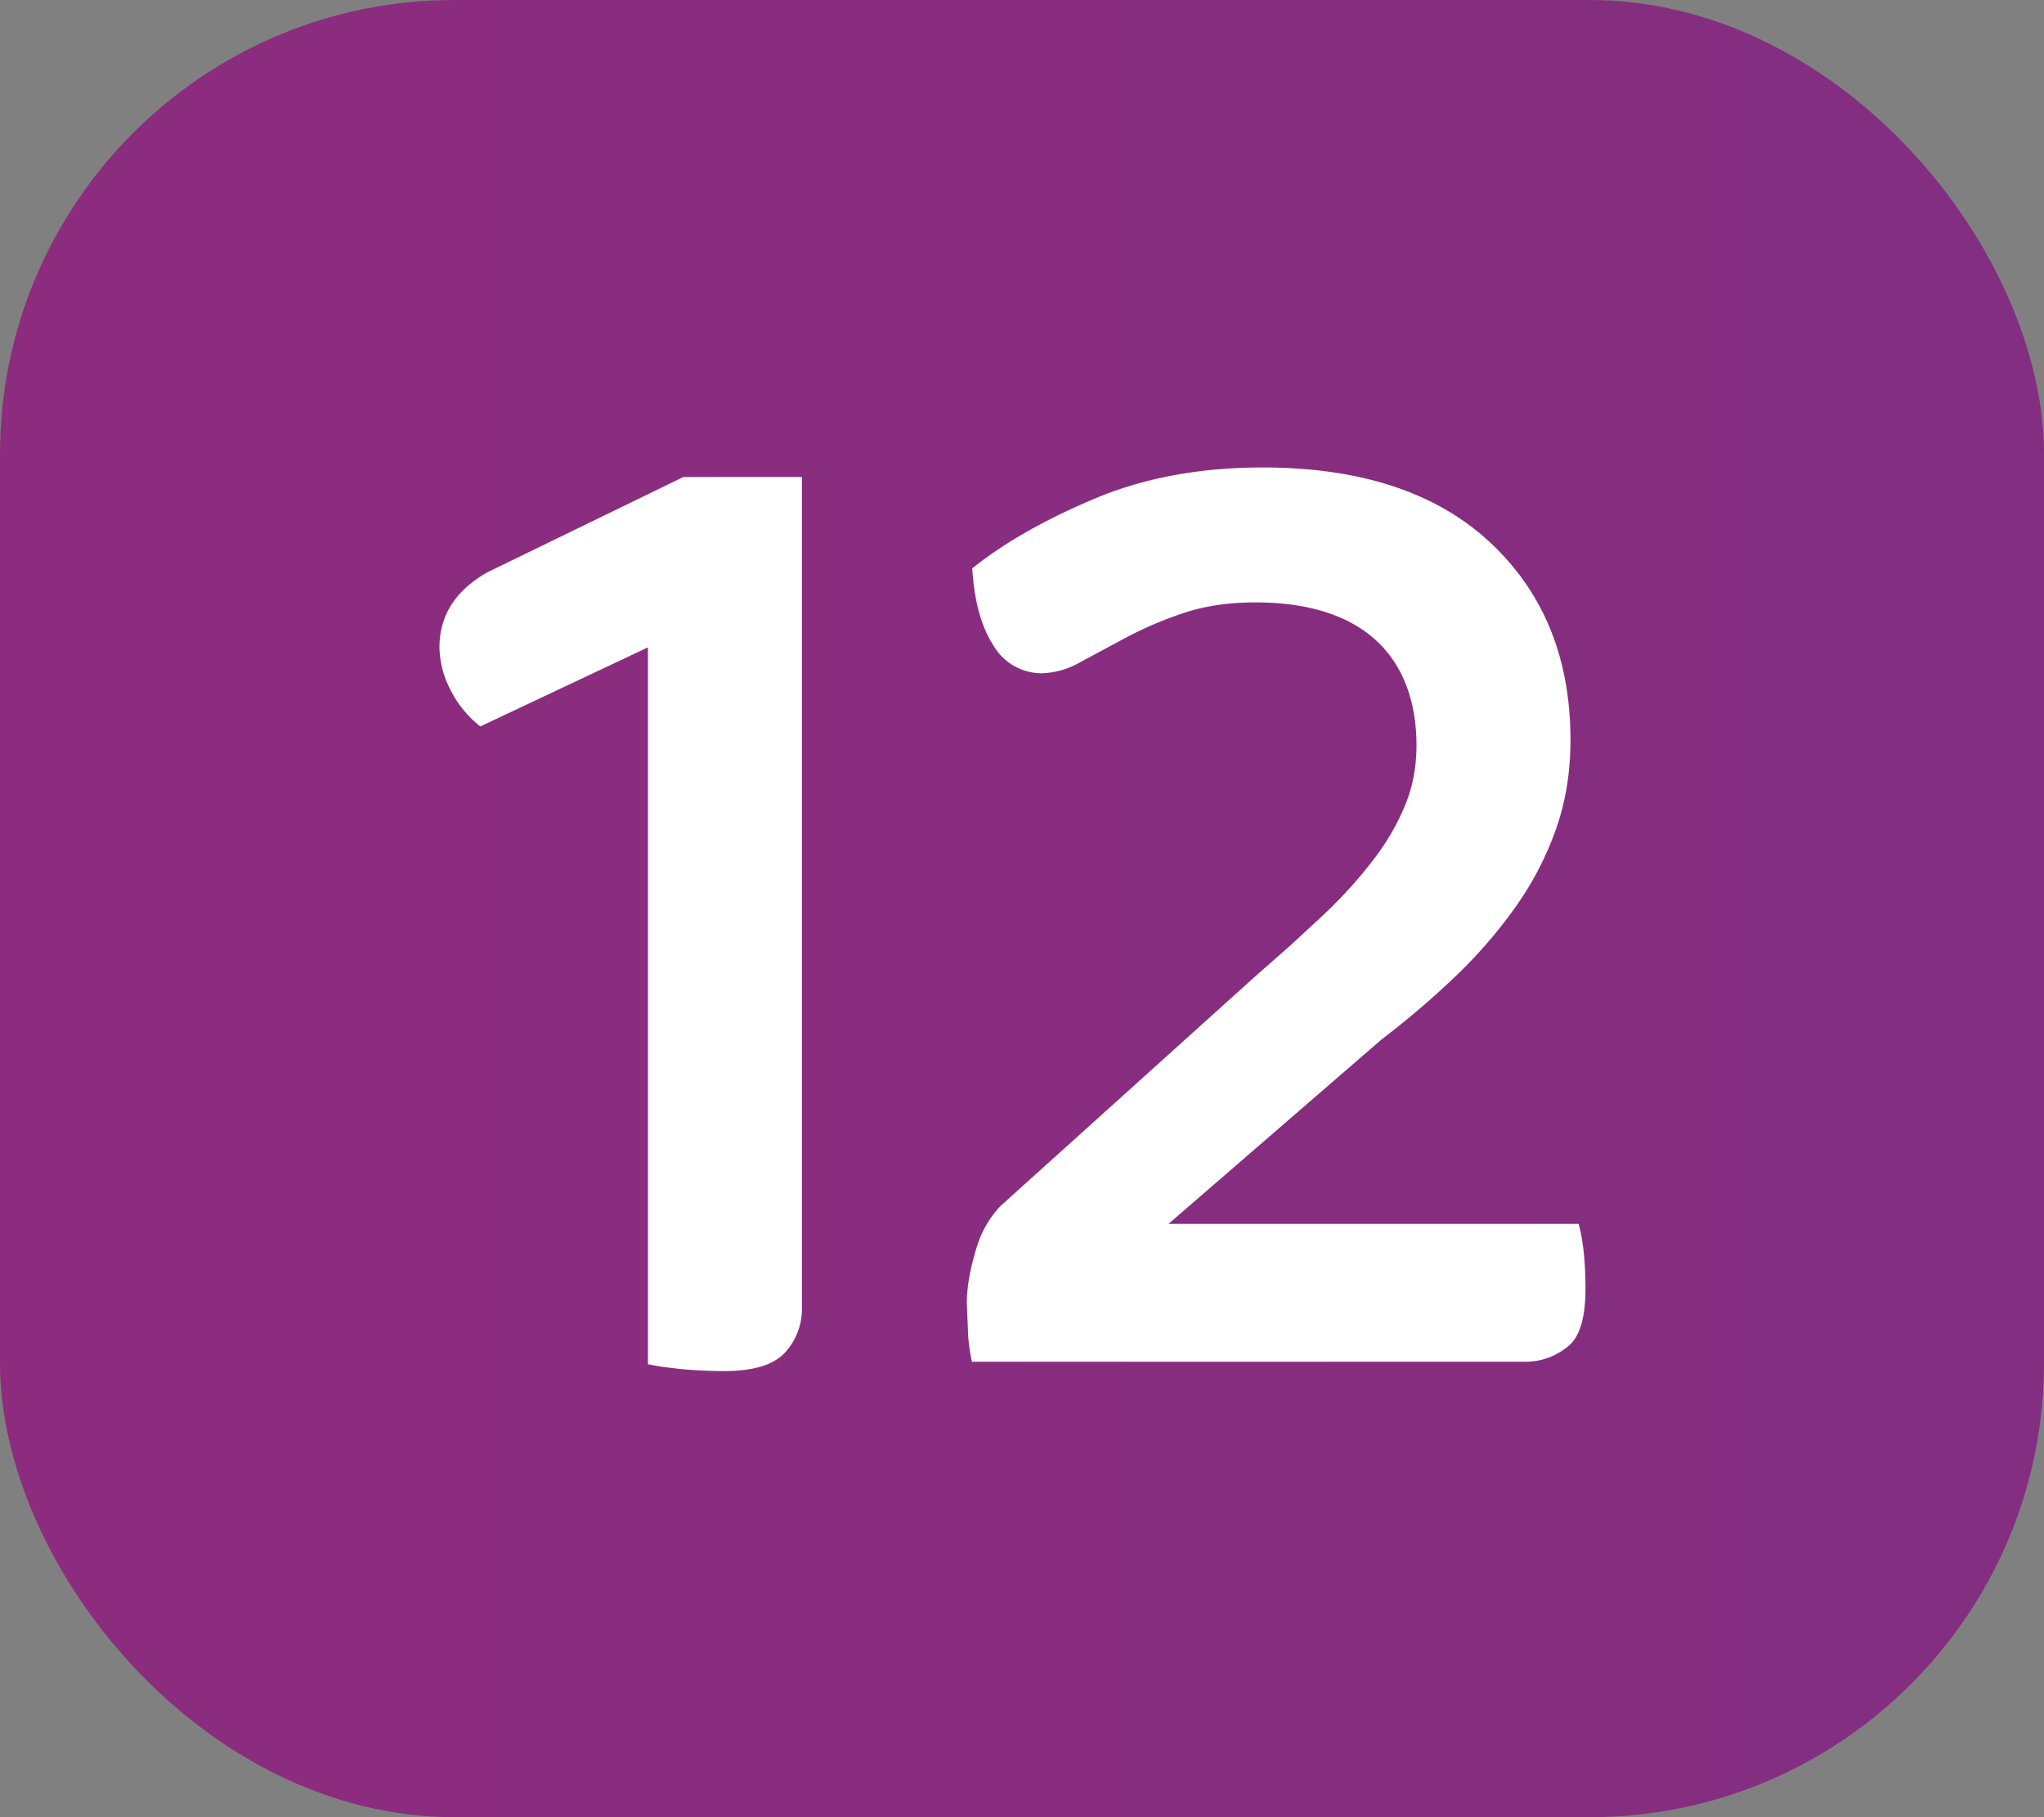 <svg xmlns="http://www.w3.org/2000/svg" width="18" height="16" aria-labelledby="level12indicatorsquare" role="img">
<rect width="100%" height="100%" fill="#808080" stroke="none"/>
<title id="level12indicatorsquare">Level 12 Badge</title>
<defs><linearGradient x1="-1.11022302e-14%" y1="50%" x2="100%" y2="50%" id="Lvl12"><stop stop-color="#8d2c7e" offset="0%"/><stop stop-color="#832e81" offset="100%"/></linearGradient></defs><g fill-rule="evenodd"><rect fill="url(#Lvl12)" width="18" height="16" rx="4"/><path d="M6.378 12.072a4.11 4.11 0 0 1-.384-.018l-.168-.02-.12-.022V5.7l-1.476.696c-.112-.088-.2-.196-.264-.324A.83.83 0 0 1 3.87 5.7c0-.28.14-.5.42-.66l1.728-.84h1.044v7.308a.57.57 0 0 1-.15.402c-.1.108-.278.162-.534.162zM8.562 12c-.016-.064-.028-.142-.036-.234l-.012-.294c0-.136.028-.296.084-.48a.92.92 0 0 1 .211-.372l2.237-2.016.327-.288.285-.264a4.04 4.04 0 0 0 .444-.492 2.11 2.11 0 0 0 .276-.48c.064-.16.096-.332.096-.516 0-.384-.116-.7-.348-.918s-.588-.342-1.068-.342c-.24 0-.454.032-.642.096a3.29 3.29 0 0 0-.504.216l-.402.216a.72.72 0 0 1-.336.096.49.49 0 0 1-.426-.246c-.108-.164-.17-.4-.186-.678.28-.224.638-.428 1.074-.612s.93-.276 1.482-.276c.864 0 1.532.22 2.004.66s.708 1.02.708 1.74c0 .28-.042.54-.126.78a2.78 2.78 0 0 1-.354.684c-.152.216-.328.42-.528.612s-.42.38-.66.564l-1.872 1.62h3.612c.04.144.06.336.06.576 0 .248-.05.418-.15.5s-.226.138-.378.138H8.562z" fill="#fff" fill-rule="nonzero"/></g></svg>
